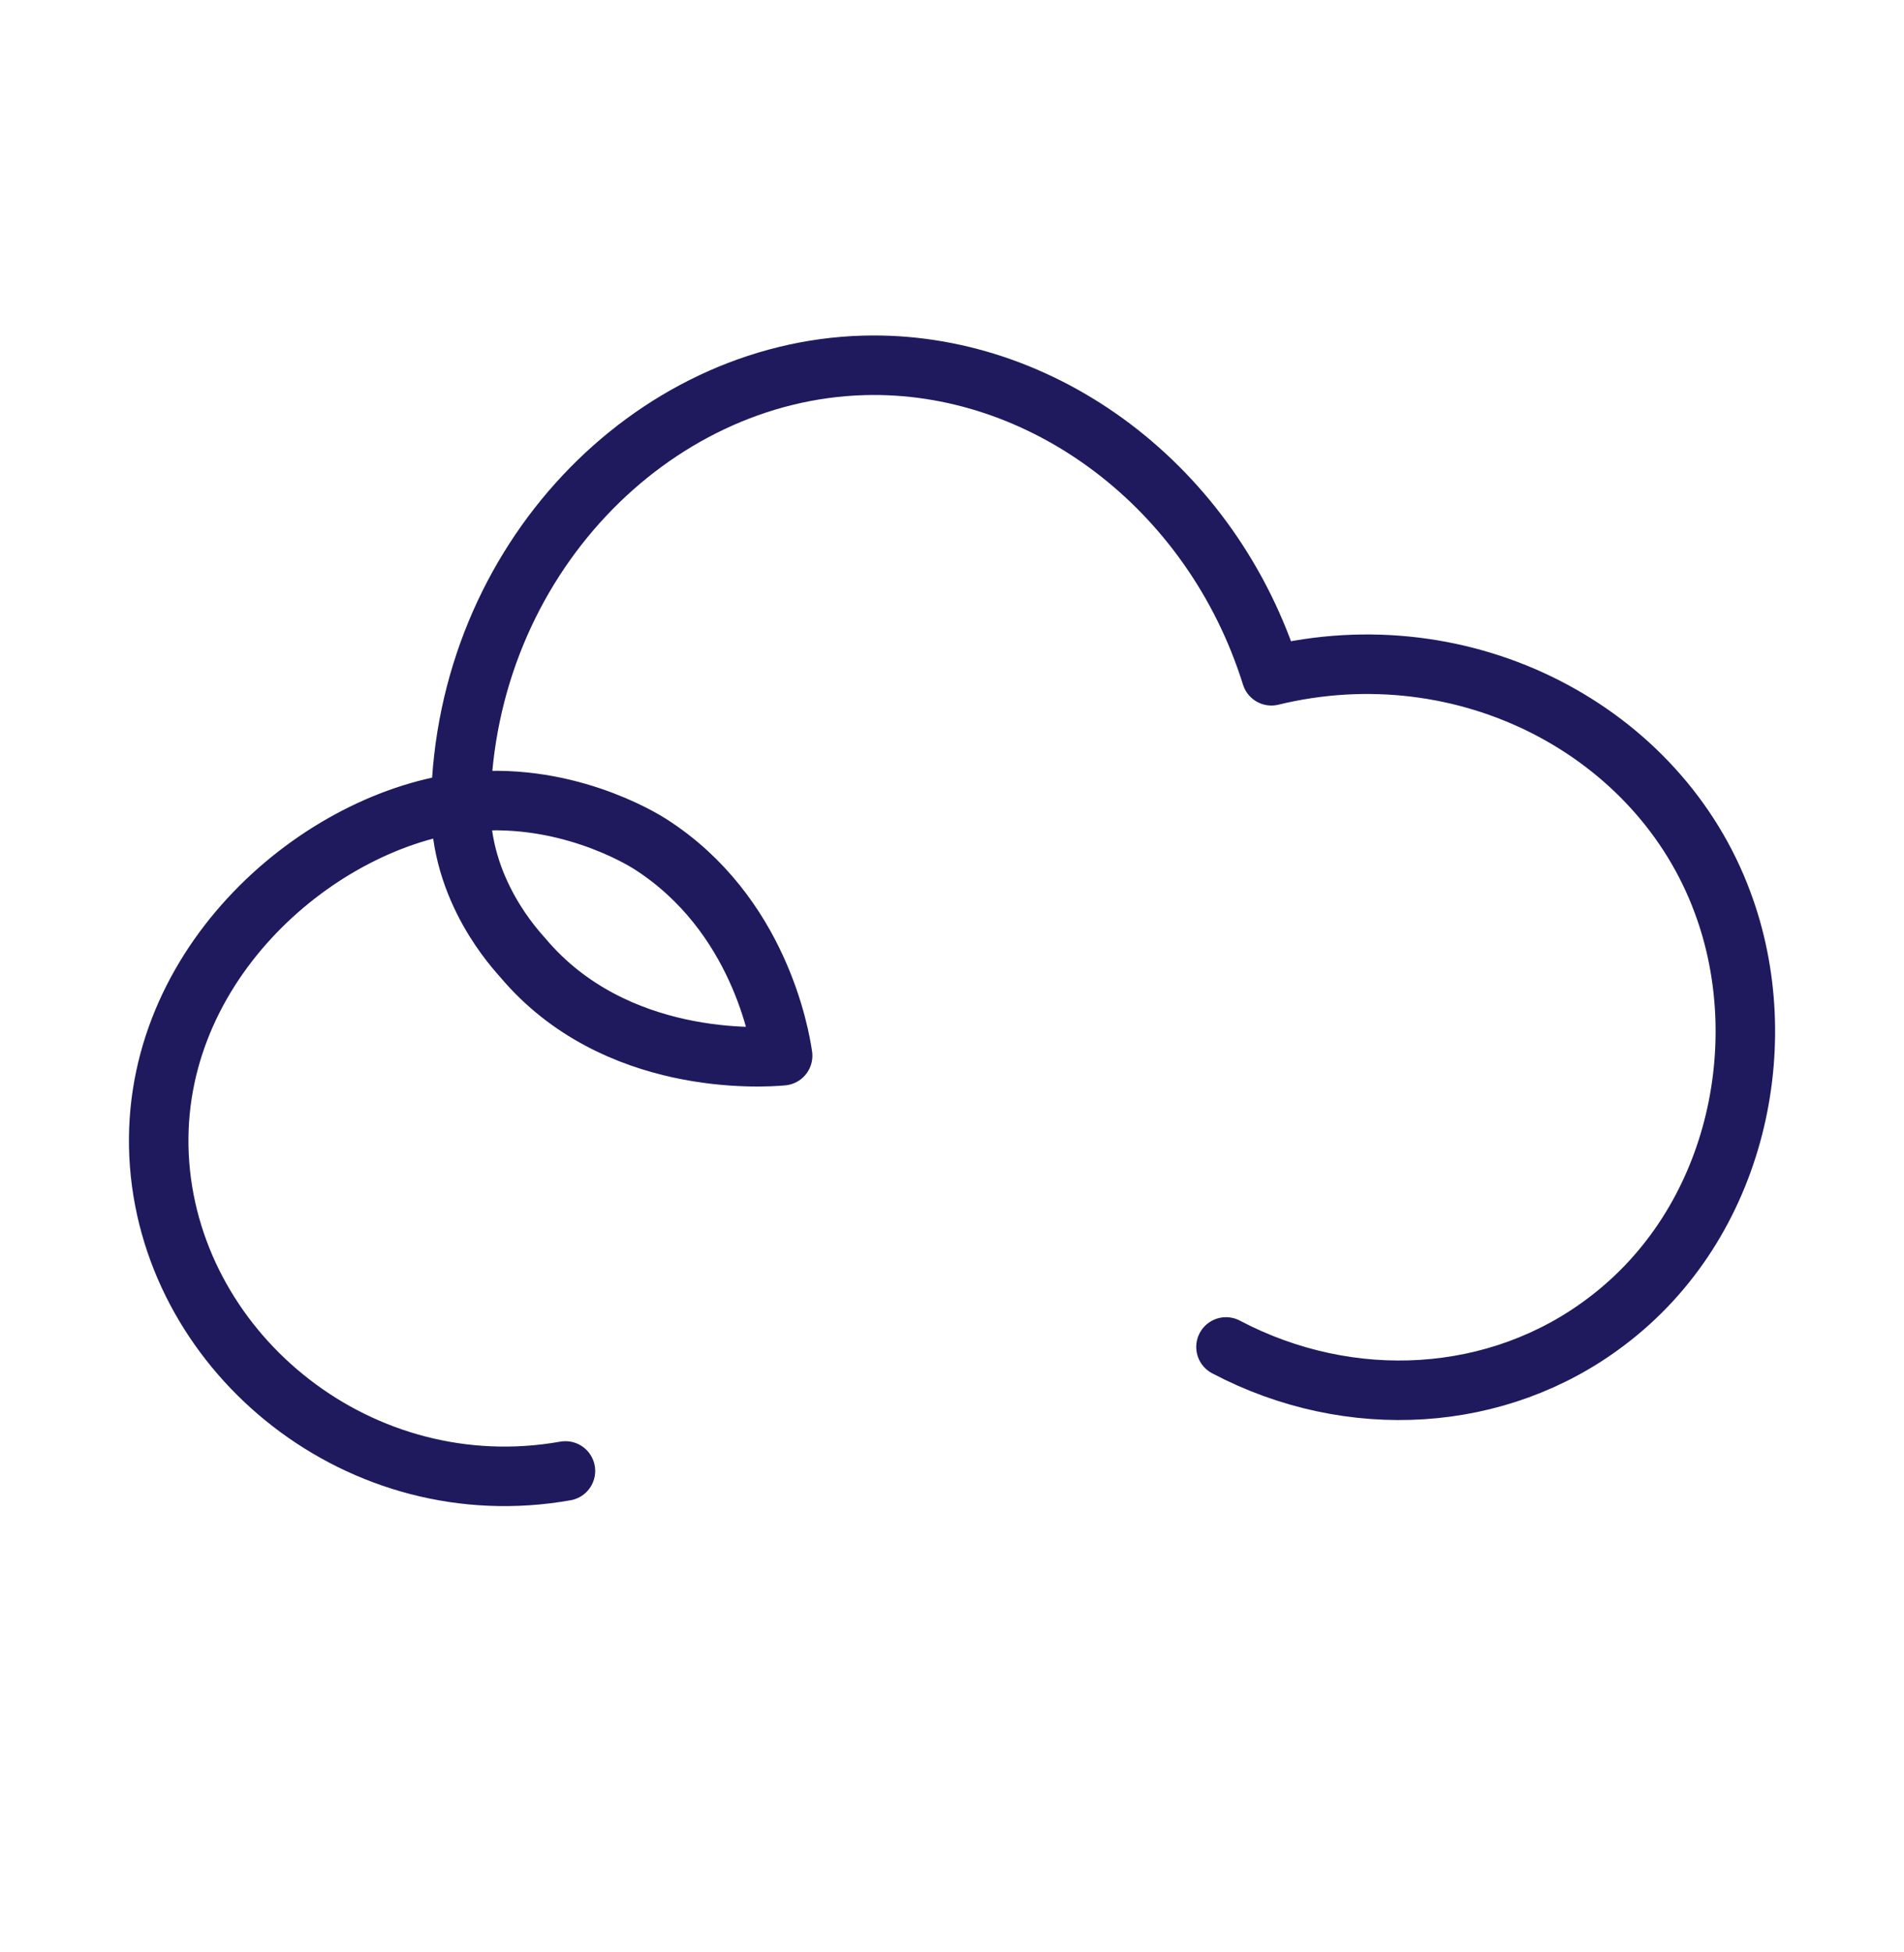 <?xml version="1.0" encoding="UTF-8"?>
<svg xmlns="http://www.w3.org/2000/svg" width="40" height="41" viewBox="0 0 40 41" fill="none">
  <path d="M11.879 30.89C7.585 31.651 3.664 28.477 3.353 24.456C3.042 20.392 6.568 17.281 9.68 16.858M9.68 16.858C11.816 16.583 13.496 17.62 13.662 17.726C15.944 19.186 16.38 21.747 16.442 22.17C16.006 22.212 12.916 22.403 10.987 20.117C10.862 19.969 9.638 18.699 9.68 16.858ZM9.68 16.858C9.783 11.778 13.683 7.8 18.143 7.673C21.897 7.567 25.465 10.212 26.71 14.191C30.796 13.197 34.862 15.355 36.189 18.953C37.288 21.895 36.5 25.683 33.742 27.757C31.48 29.471 28.369 29.662 25.756 28.286" stroke="#1F1A5E" stroke-width="1.25" stroke-linecap="round" stroke-linejoin="round"></path>
</svg>
